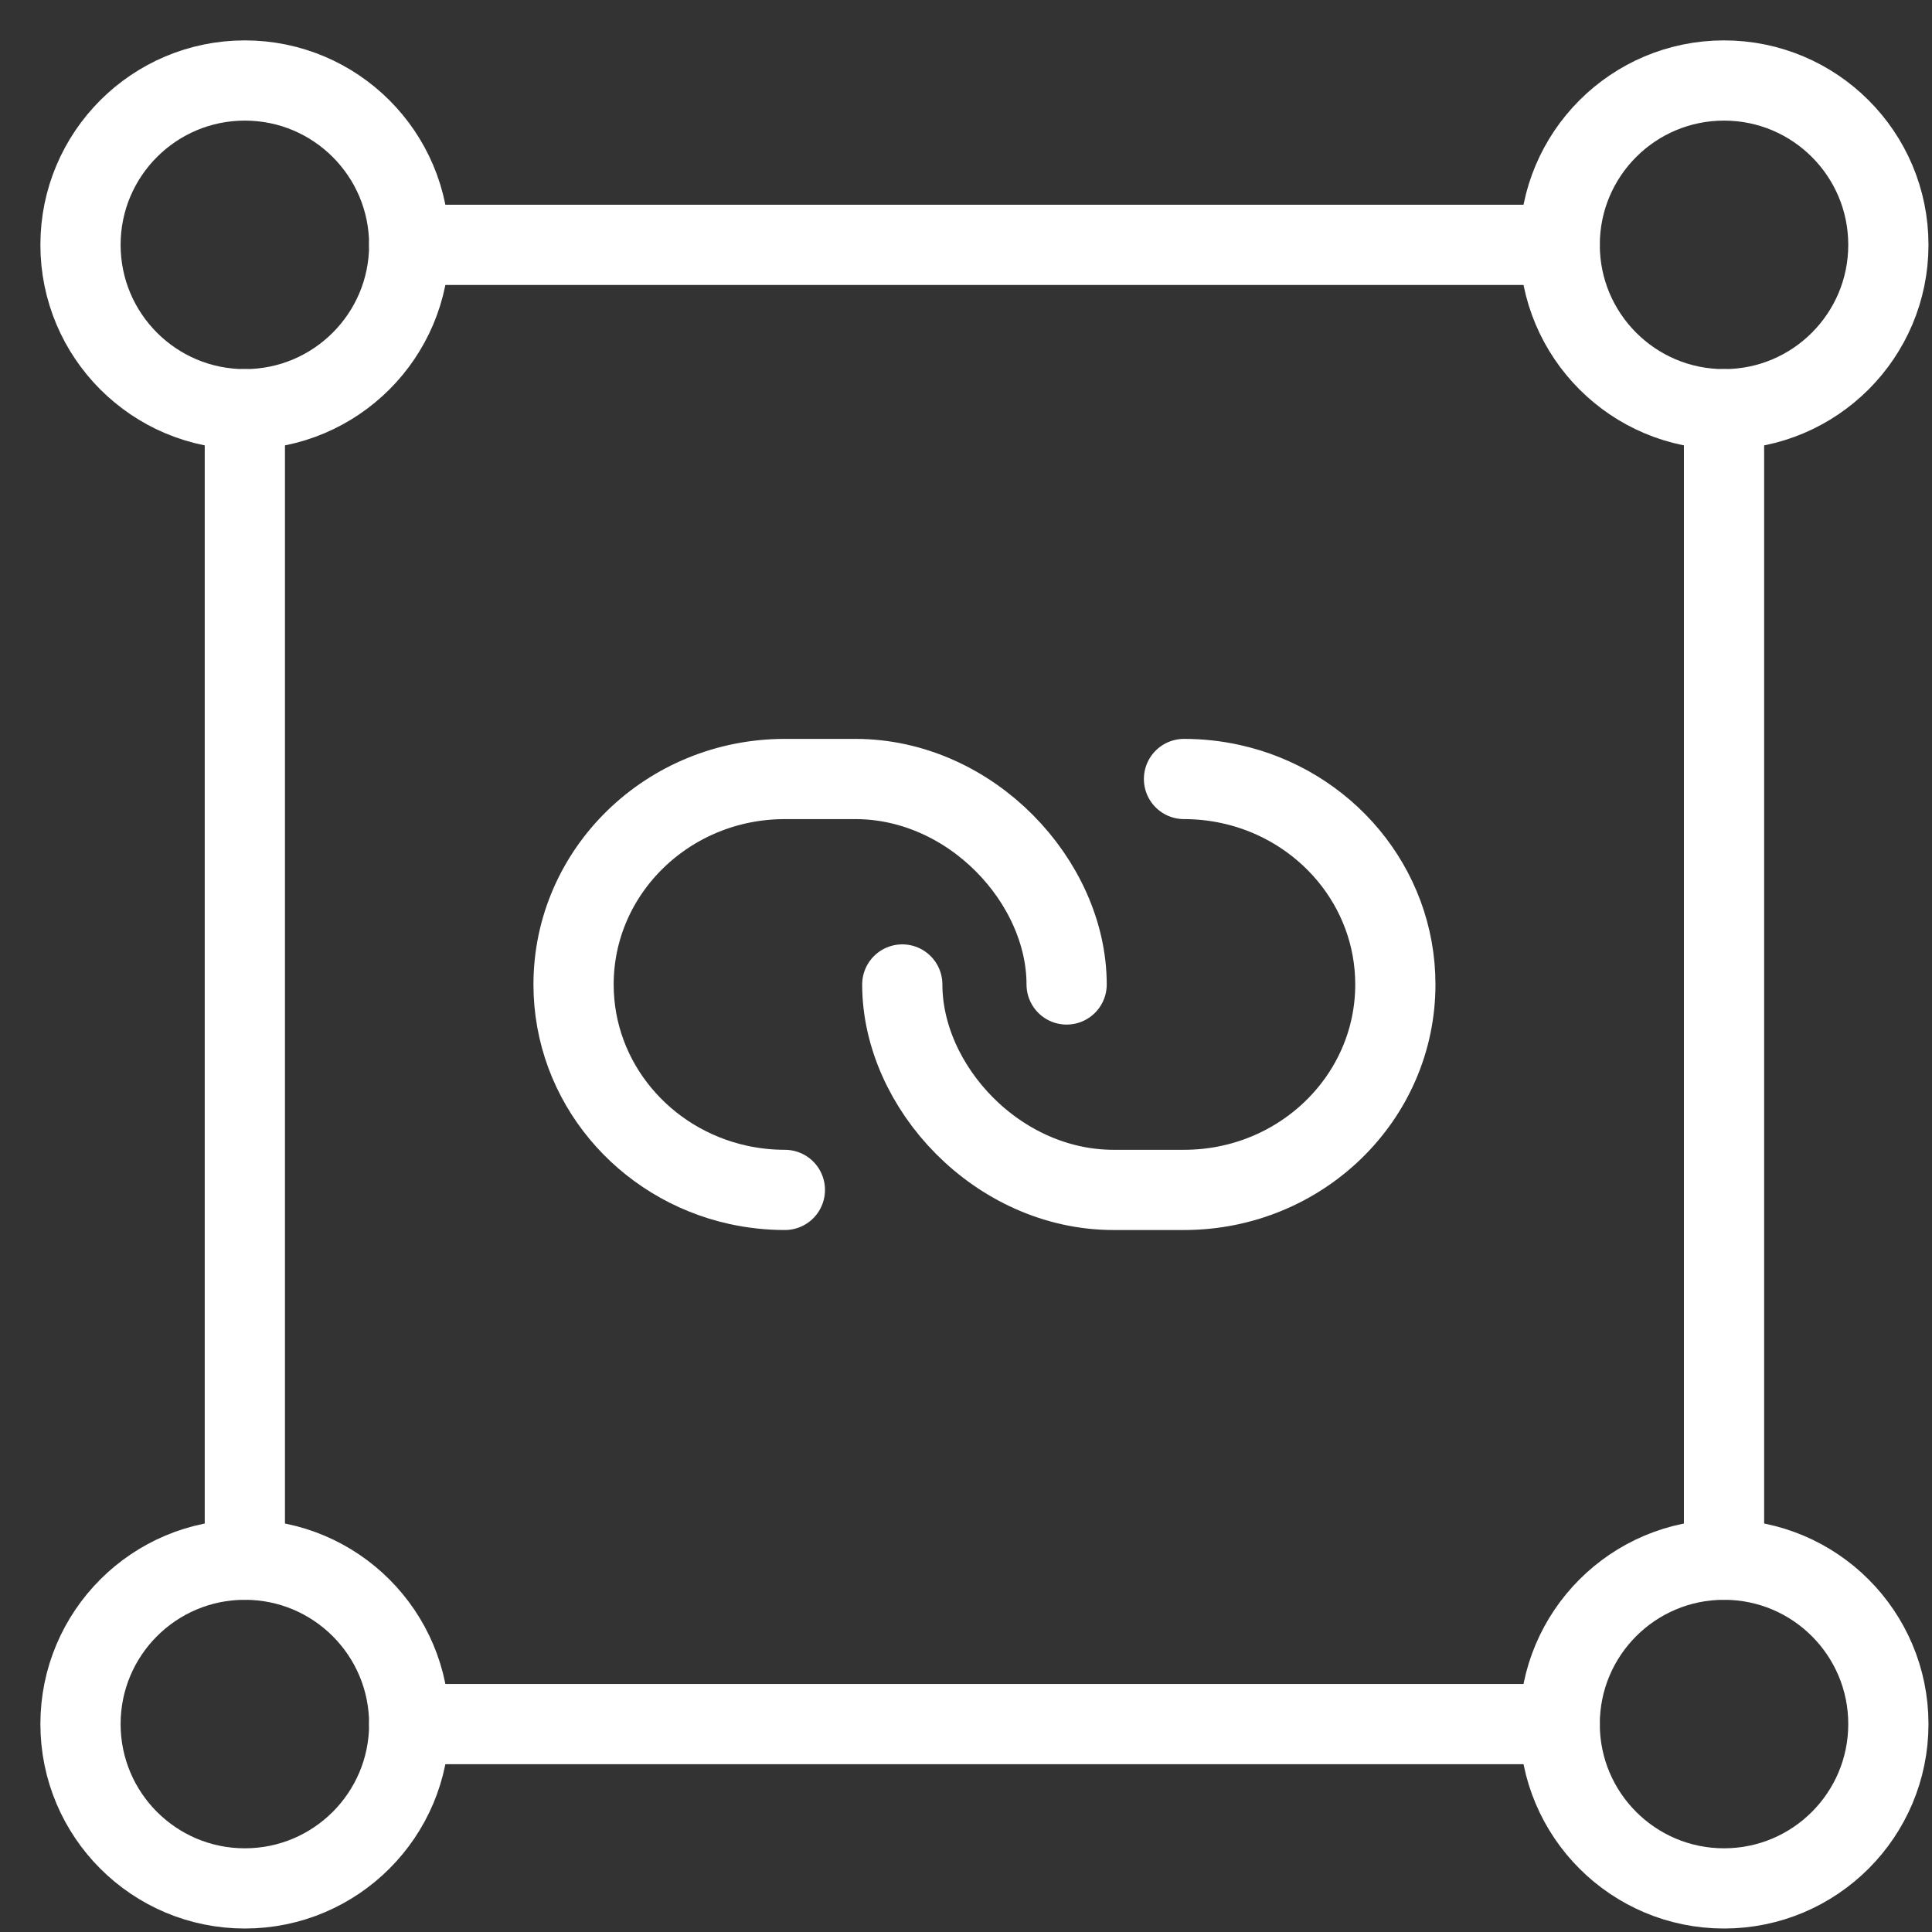 <?xml version="1.0" encoding="utf-8"?>
<svg xmlns="http://www.w3.org/2000/svg" width="48" height="48" viewBox="0 0 48 48" fill="none">
<rect x="0" y="0" width="48" height="48" fill="#333333" stroke="none"/>
<path d="M6.083 46.917C3.828 46.917 2 45.089 2 42.833C2 40.578 3.828 38.75 6.083 38.75C8.338 38.75 10.167 40.578 10.167 42.833C10.167 45.089 8.338 46.917 6.083 46.917Z" stroke="white" stroke-width="1.993" stroke-linecap="round" stroke-linejoin="round"/>
<path d="M42.833 46.917C40.578 46.917 38.75 45.089 38.75 42.833C38.75 40.578 40.578 38.75 42.833 38.75C45.088 38.75 46.916 40.578 46.916 42.833C46.916 45.089 45.088 46.917 42.833 46.917Z" stroke="white" stroke-width="1.993" stroke-linecap="round" stroke-linejoin="round"/>
<path d="M6.083 10.167C3.828 10.167 2 8.338 2 6.083C2 3.828 3.828 2 6.083 2C8.338 2 10.167 3.828 10.167 6.083C10.167 8.338 8.338 10.167 6.083 10.167Z" stroke="white" stroke-width="1.993" stroke-linecap="round" stroke-linejoin="round"/>
<path d="M42.833 10.167C40.578 10.167 38.75 8.338 38.75 6.083C38.75 3.828 40.578 2 42.833 2C45.088 2 46.916 3.828 46.916 6.083C46.916 8.338 45.088 10.167 42.833 10.167Z" stroke="white" stroke-width="1.993" stroke-linecap="round" stroke-linejoin="round"/>
<path d="M26.5 24.459C26.5 21.914 24.135 19.354 21.25 19.354H19.5C16.601 19.354 14.25 21.64 14.25 24.459C14.25 26.888 15.996 28.92 18.333 29.436C18.717 29.52 19.108 29.563 19.5 29.563" stroke="white" stroke-width="1.993" stroke-linecap="round" stroke-linejoin="round"/>
<path d="M22.417 24.459C22.417 27.003 24.782 29.563 27.667 29.563H29.416C32.316 29.563 34.667 27.278 34.667 24.459C34.667 22.029 32.921 19.996 30.583 19.481C30.2 19.396 29.809 19.354 29.416 19.354" stroke="white" stroke-width="1.993" stroke-linecap="round" stroke-linejoin="round"/>
<path d="M42.833 38.75V10.167" stroke="white" stroke-width="1.993" stroke-linecap="round" stroke-linejoin="round"/>
<path d="M6.083 38.75V10.167" stroke="white" stroke-width="1.993" stroke-linecap="round" stroke-linejoin="round"/>
<path d="M10.167 6.083H38.75" stroke="white" stroke-width="1.993" stroke-linecap="round" stroke-linejoin="round"/>
<path d="M10.167 42.834H38.75" stroke="white" stroke-width="1.993" stroke-linecap="round" stroke-linejoin="round"/>
</svg>